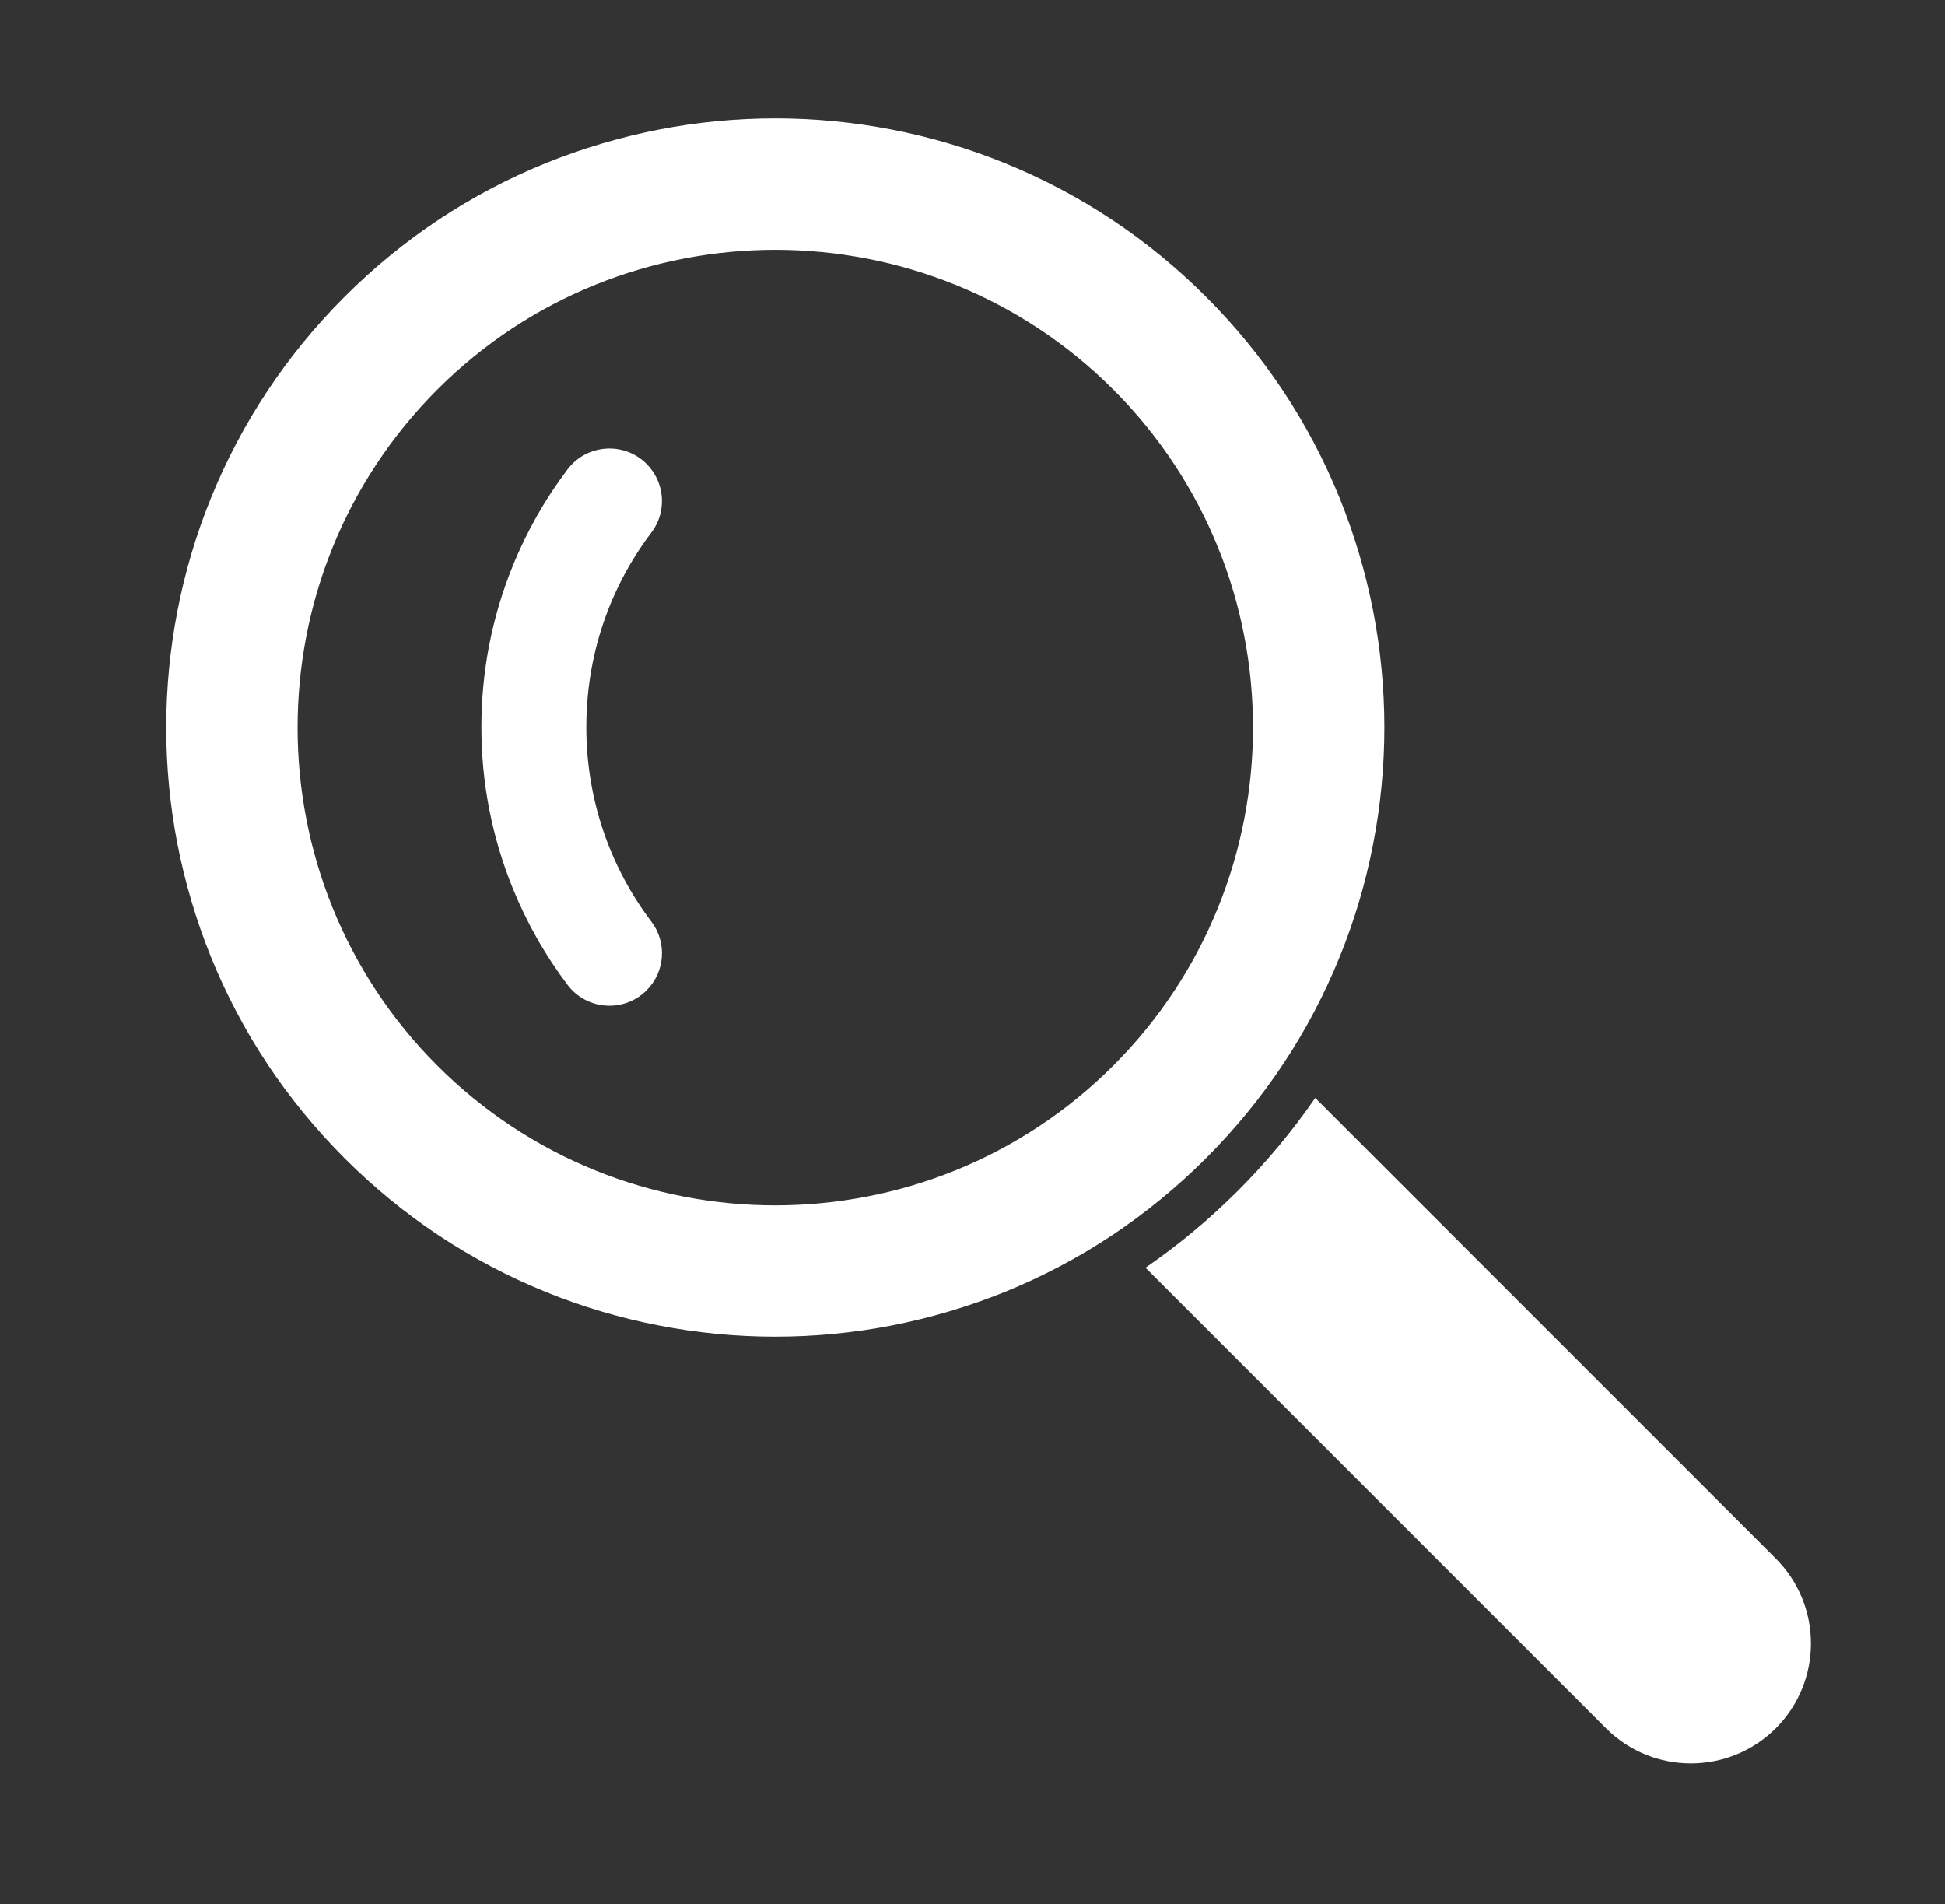 <?xml version="1.0" encoding="utf-8"?>
<!-- Generator: Adobe Illustrator 24.0.1, SVG Export Plug-In . SVG Version: 6.00 Build 0)  -->
<svg version="1.1" id="Layer_1" xmlns="http://www.w3.org/2000/svg" xmlns:xlink="http://www.w3.org/1999/xlink" x="0px" y="0px"
	 viewBox="0 0 243.72 238.6" style="enable-background:new 0 0 243.72 238.6;" xml:space="preserve">
<rect x="0" y="0" width="243.72" height="238.6" fill="#333333" stroke="none"/>
<style type="text/css">
	.st0{fill:#FFFFFF;}
</style>
<g>
	<path class="st0" d="M143.54,158.83l57.71,57.71c5.87,5.87,15.39,5.87,21.27,0l0,0c5.87-5.87,5.87-15.39,0-21.27l-57.71-57.71
		c-2.84,4.12-6.06,8-9.65,11.59C151.55,152.76,147.67,155.99,143.54,158.83z"/>
	<path class="st0" d="M68.43,20.42c-9.47,3.84-17.97,9.48-25.25,16.76c-7.28,7.28-12.92,15.78-16.76,25.25
		c-1.85,4.55-3.26,9.31-4.19,14.15c-0.93,4.79-1.4,9.69-1.4,14.57c0,4.88,0.47,9.78,1.4,14.57c0.94,4.83,2.35,9.59,4.19,14.15
		c3.84,9.47,9.48,17.97,16.76,25.25c7.28,7.28,15.78,12.92,25.25,16.76c4.55,1.85,9.31,3.26,14.15,4.19
		c4.79,0.93,9.69,1.4,14.57,1.4c4.88,0,9.78-0.47,14.57-1.4c4.83-0.94,9.59-2.35,14.15-4.19c9.47-3.84,17.97-9.48,25.25-16.76
		c7.28-7.28,12.92-15.78,16.76-25.25c1.85-4.55,3.26-9.31,4.19-14.15c0.93-4.79,1.4-9.69,1.4-14.57c0,0,0,0,0,0
		c0-4.88-0.47-9.78-1.4-14.57c-0.94-4.83-2.35-9.59-4.19-14.15c-3.84-9.47-9.48-17.97-16.76-25.25
		c-7.28-7.28-15.78-12.92-25.25-16.76c-4.55-1.85-9.31-3.26-14.15-4.19c-4.79-0.93-9.69-1.4-14.57-1.4c-4.88,0-9.78,0.47-14.57,1.4
		C77.75,17.17,72.99,18.58,68.43,20.42z M139.5,48.81c11.68,11.68,17.51,27.01,17.51,42.35s-5.84,30.67-17.51,42.35
		c-23.35,23.35-61.35,23.35-84.7,0c-11.67-11.67-17.51-27.01-17.51-42.35c0-15.34,5.84-30.67,17.51-42.35
		C78.15,25.46,116.15,25.46,139.5,48.81z"/>
	<path class="st0" d="M81.02,58.12c2.31,2.31,2.58,5.99,0.61,8.59c-5.3,6.99-8.16,15.47-8.16,24.39s2.87,17.39,8.16,24.39
		c1.98,2.61,1.7,6.28-0.61,8.59l0,0c-2.82,2.82-7.48,2.5-9.89-0.67c-2.81-3.72-5.11-7.77-6.88-12.12
		c-2.61-6.43-3.93-13.22-3.93-20.19c0-6.97,1.32-13.76,3.93-20.19c1.76-4.35,4.07-8.4,6.88-12.12C73.54,55.62,78.2,55.3,81.02,58.12
		L81.02,58.12z"/>
</g>
</svg>
